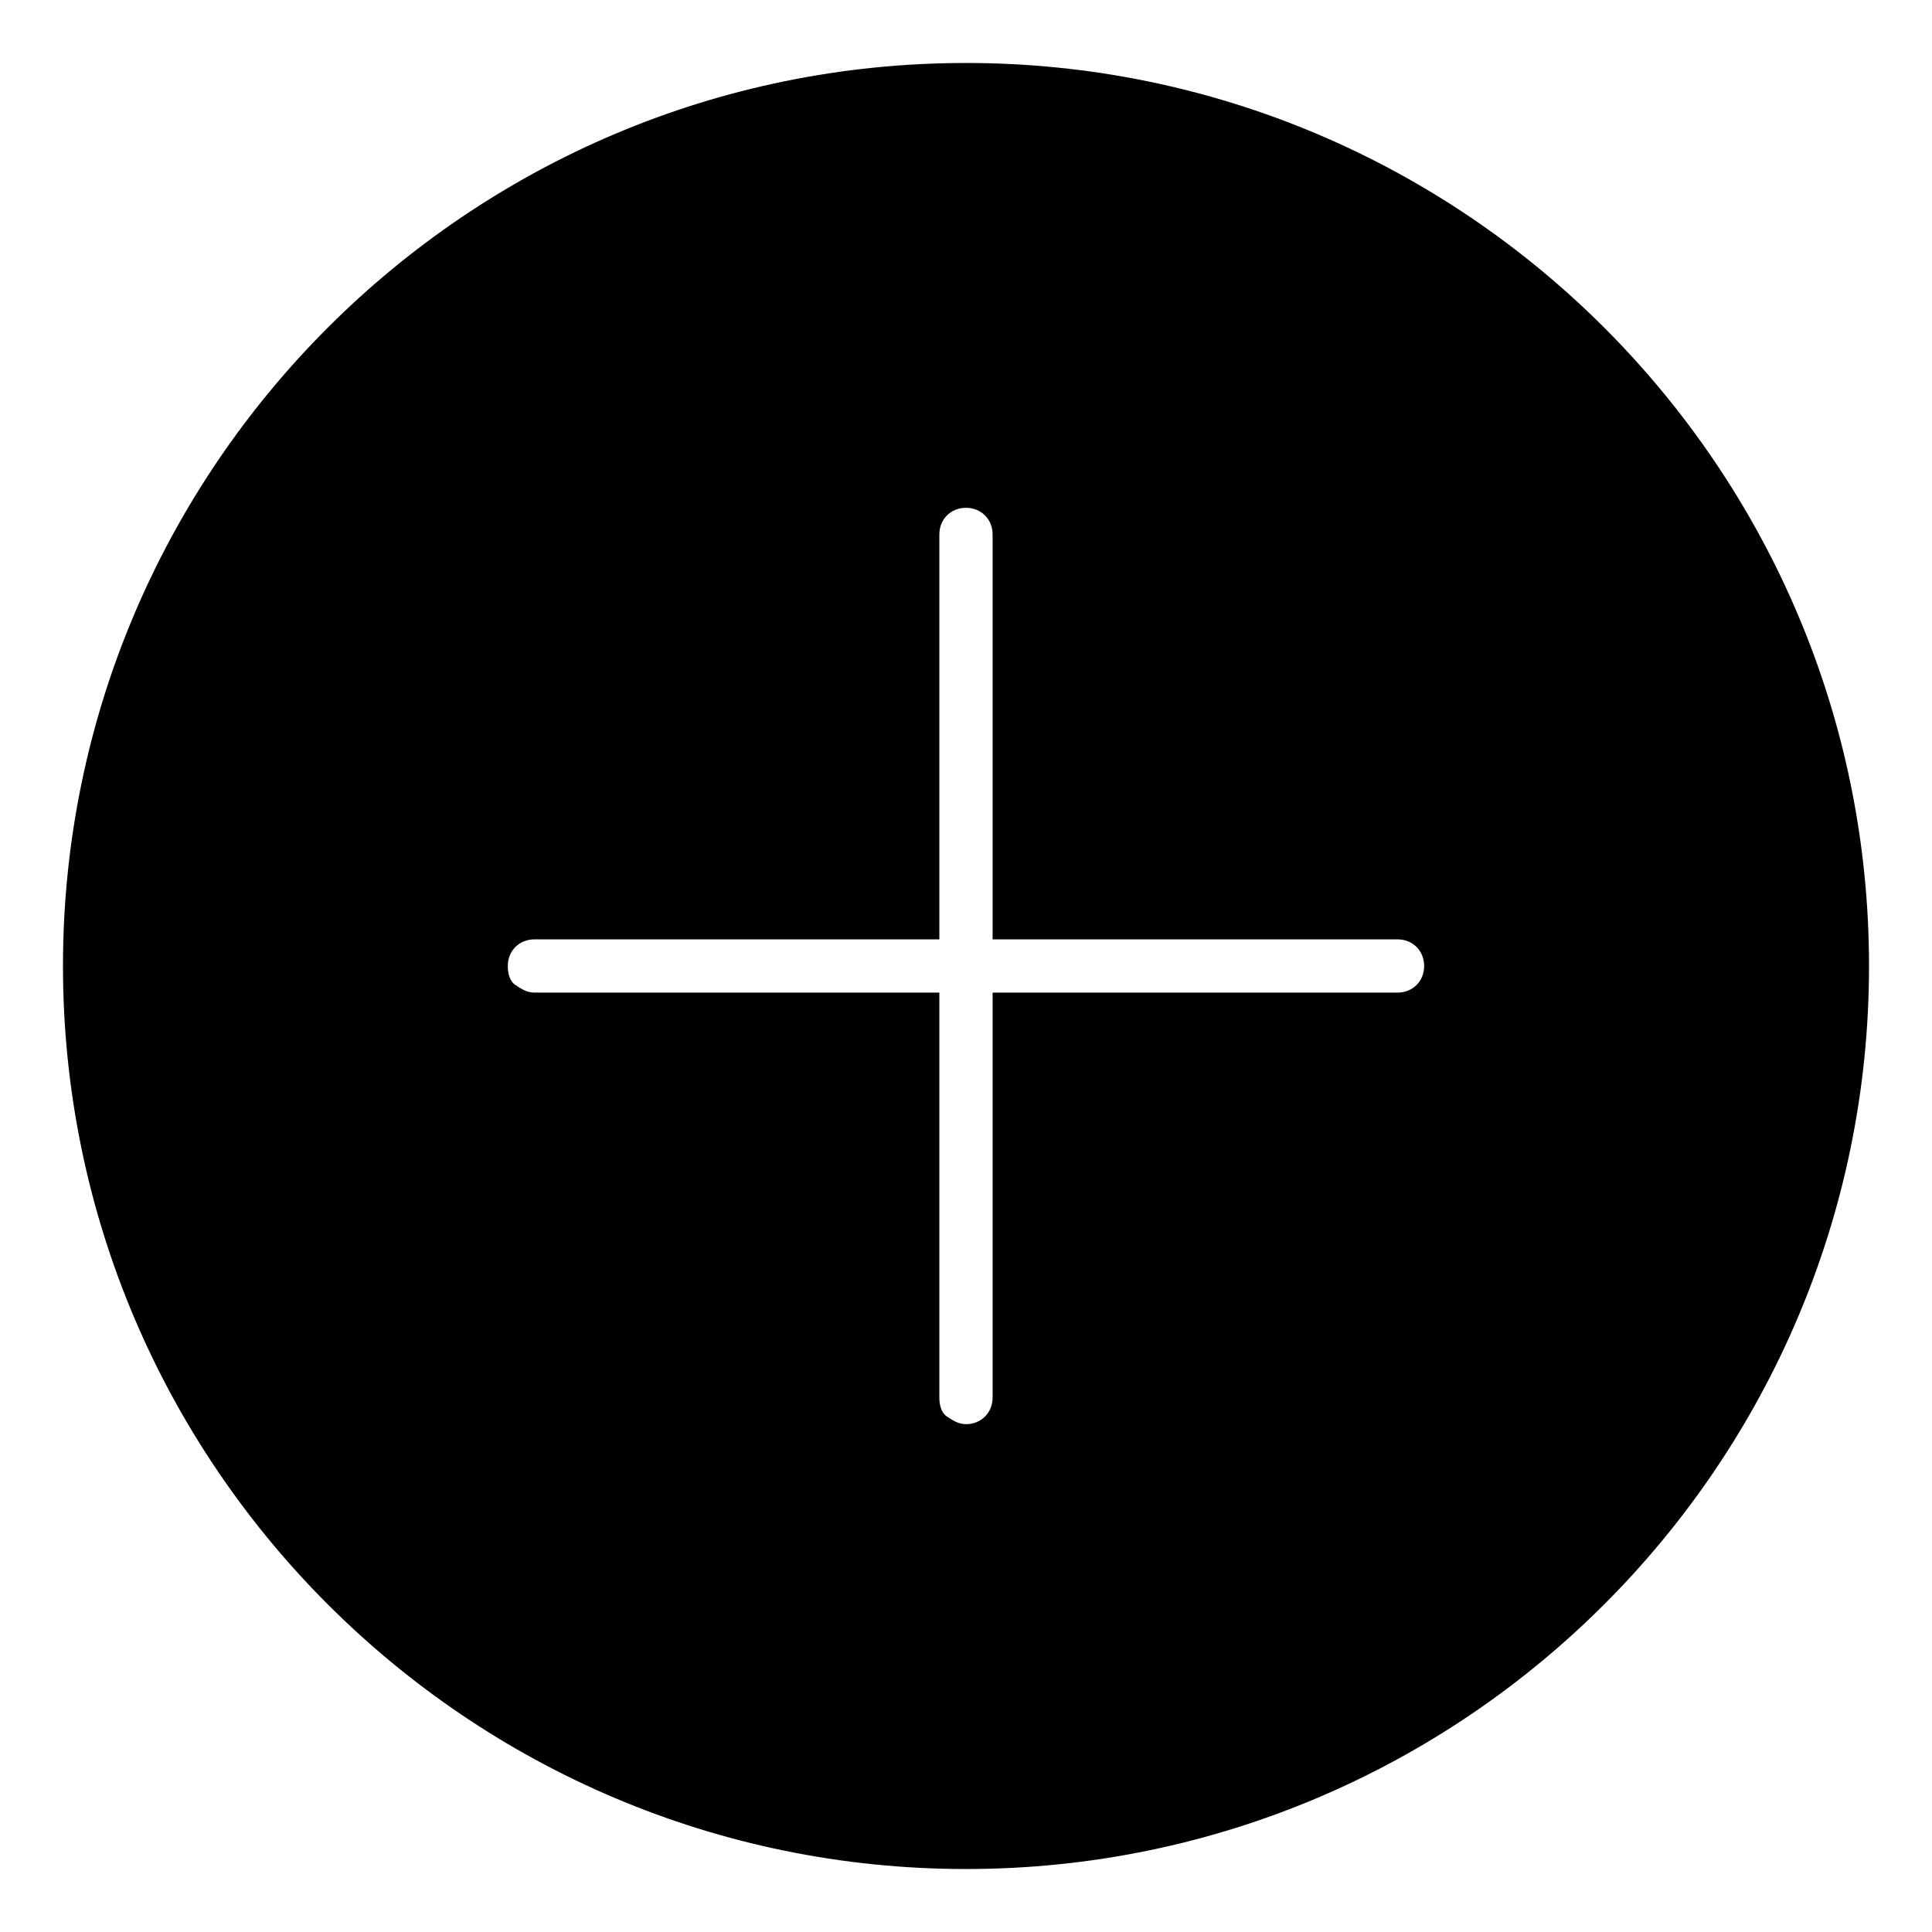 <?xml version="1.0" encoding="UTF-8"?>
<!-- Uploaded to: ICON Repo, www.svgrepo.com, Generator: ICON Repo Mixer Tools -->
<svg fill="#000000" width="800px" height="800px" version="1.1" viewBox="144 144 512 512" xmlns="http://www.w3.org/2000/svg">
 <path d="m400 160.69c-132 0-239.31 107.31-239.31 239.31s107.31 239.31 239.31 239.31c132 0 239.31-107.31 239.31-239.31 0-132-107.31-239.31-239.31-239.31zm114.36 246.36h-107.31v107.31c0 4.031-3.023 7.055-7.055 7.055-2.016 0-3.527-1.008-5.039-2.016-1.512-1.008-2.016-3.023-2.016-5.039v-107.31h-107.31c-2.016 0-3.527-1.008-5.039-2.016-1.512-1.008-2.016-3.023-2.016-5.039 0-4.031 3.023-7.055 7.055-7.055h107.31v-107.31c0-4.031 3.023-7.055 7.055-7.055s7.055 3.023 7.055 7.055v107.31h107.31c4.031 0 7.055 3.023 7.055 7.055s-3.023 7.055-7.055 7.055z"/>
</svg>